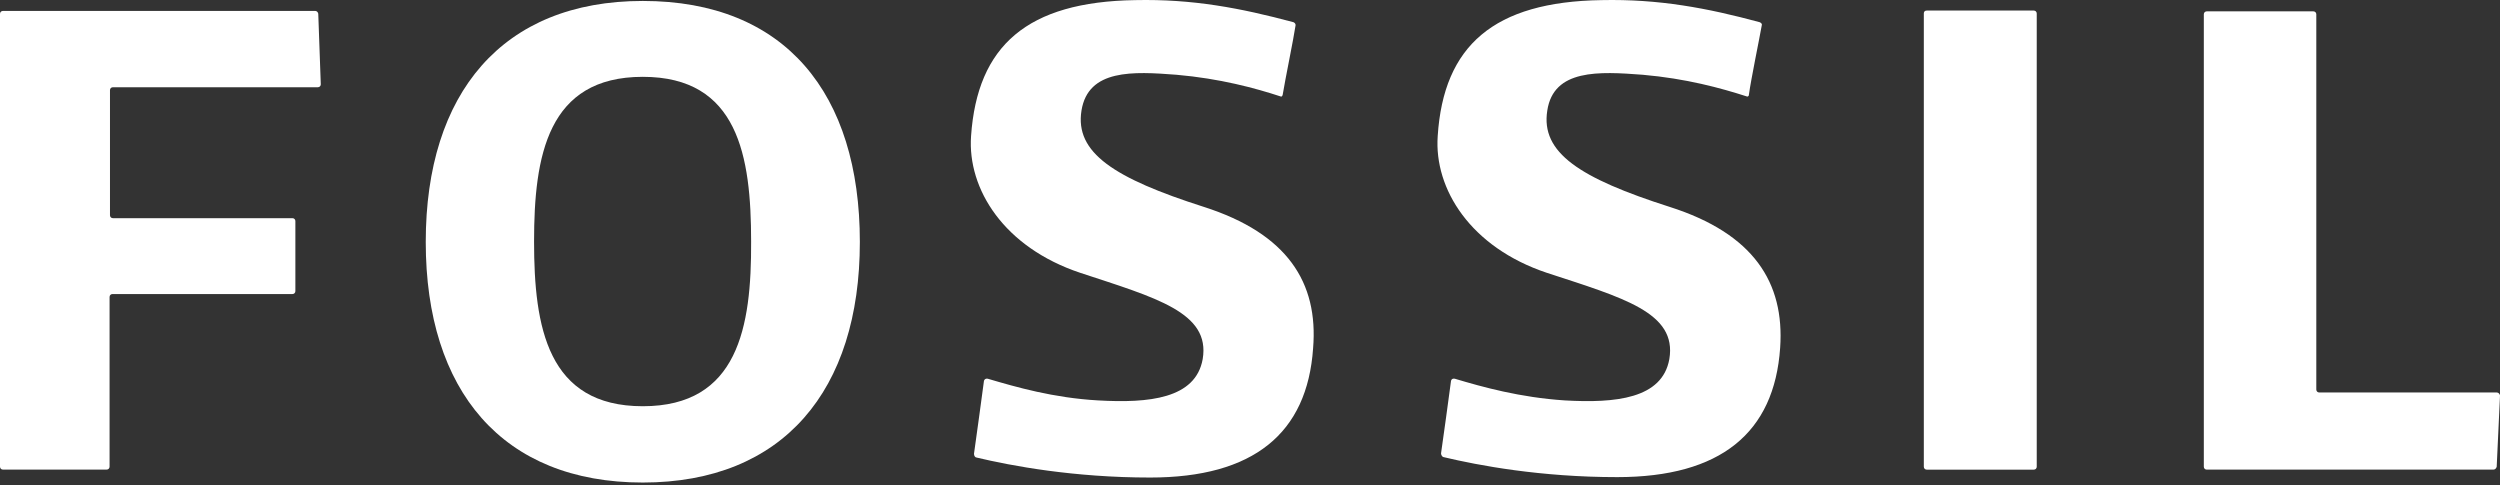 <svg width="134" height="26" viewBox="0 0 134 26" fill="none" xmlns="http://www.w3.org/2000/svg">
<rect x="0" y="0" width="134" height="26" fill="#333333" stroke="none"/>
<g clip-path="url(#clip0_1698_5591)">
<path d="M89.499 11.091C84.675 9.549 82.576 8.186 82.934 5.929C83.269 3.694 85.702 3.828 88.047 4.007C90.369 4.208 92.245 4.722 93.629 5.169C93.652 5.191 93.741 5.169 93.741 5.079C93.853 4.253 94.299 2.107 94.433 1.347C94.456 1.258 94.366 1.213 94.322 1.191C91.508 0.431 88.918 -0.061 85.836 0.006C80.075 0.095 77.374 2.442 77.061 7.292C76.86 10.13 78.825 13.259 82.911 14.623C86.998 15.964 89.9 16.746 89.476 19.249C89.097 21.372 86.596 21.618 83.871 21.462C81.482 21.305 79.472 20.747 77.976 20.299C77.865 20.277 77.798 20.322 77.775 20.411C77.664 21.283 77.351 23.518 77.24 24.3C77.24 24.412 77.329 24.501 77.374 24.501C79.249 24.948 82.576 25.574 86.685 25.574C92.223 25.574 95.103 23.205 95.416 18.646C95.661 15.137 93.987 12.522 89.499 11.091Z" fill="white"/>
<path d="M64.531 11.091C59.708 9.549 57.609 8.186 57.967 5.929C58.324 3.694 60.735 3.828 63.058 4.007C65.38 4.208 67.278 4.722 68.64 5.169C68.685 5.191 68.729 5.169 68.752 5.079C68.886 4.253 69.332 2.107 69.444 1.347C69.444 1.258 69.377 1.213 69.332 1.191C66.496 0.431 63.928 -0.061 60.847 0.006C55.064 0.095 52.384 2.442 52.049 7.292C51.848 10.13 53.813 13.259 57.9 14.623C61.964 15.964 64.889 16.746 64.464 19.249C64.085 21.372 61.584 21.618 58.86 21.462C56.47 21.328 54.461 20.747 52.942 20.299C52.853 20.277 52.764 20.322 52.741 20.411C52.63 21.283 52.317 23.518 52.206 24.322C52.206 24.434 52.272 24.523 52.339 24.523C54.215 24.971 57.565 25.596 61.651 25.596C67.189 25.596 70.069 23.227 70.382 18.668C70.672 15.137 68.997 12.522 64.531 11.091Z" fill="white"/>
<path d="M16.904 0.586H0.156C0.067 0.586 0 0.653 0 0.742V25.014C0 25.103 0.067 25.17 0.156 25.17H5.716C5.806 25.17 5.873 25.103 5.873 25.014V15.918C5.873 15.828 5.94 15.761 6.029 15.761H15.675C15.765 15.761 15.832 15.694 15.832 15.605V11.85C15.832 11.761 15.765 11.694 15.675 11.694H6.051C5.962 11.694 5.895 11.627 5.895 11.537V4.832C5.895 4.743 5.962 4.676 6.051 4.676H17.038C17.127 4.676 17.194 4.609 17.194 4.519L17.06 0.765C17.06 0.653 16.971 0.586 16.904 0.586Z" fill="white"/>
<path d="M109.012 0.566H103.273C103.162 0.566 103.117 0.633 103.117 0.723V25.017C103.117 25.106 103.184 25.173 103.273 25.173H109.012C109.102 25.173 109.169 25.106 109.169 25.017V0.723C109.169 0.633 109.102 0.566 109.012 0.566Z" fill="white"/>
<path d="M133.823 21.037H124.31C124.221 21.037 124.154 20.97 124.154 20.88V0.766C124.154 0.676 124.087 0.609 123.998 0.609H118.281C118.192 0.609 118.125 0.676 118.125 0.766V25.015C118.125 25.105 118.192 25.172 118.281 25.172H133.644C133.733 25.172 133.8 25.105 133.823 25.015L134.001 21.193C133.979 21.104 133.912 21.037 133.823 21.037Z" fill="white"/>
<path d="M34.454 0.051C26.929 0.051 22.82 4.99 22.82 12.969C22.82 20.948 26.929 25.864 34.454 25.864C41.979 25.864 46.088 20.925 46.088 12.969C46.088 5.012 42.091 0.051 34.454 0.051ZM34.454 21.774C29.341 21.774 28.626 17.528 28.626 12.947C28.626 8.365 29.341 4.118 34.454 4.118C39.568 4.118 40.26 8.365 40.26 12.947C40.282 17.528 39.568 21.774 34.454 21.774Z" fill="white"/>
</g>
<defs>
<clipPath id="clip0_1698_5591">
<rect width="134" height="25.865" fill="white"/>
</clipPath>
</defs>
</svg>

